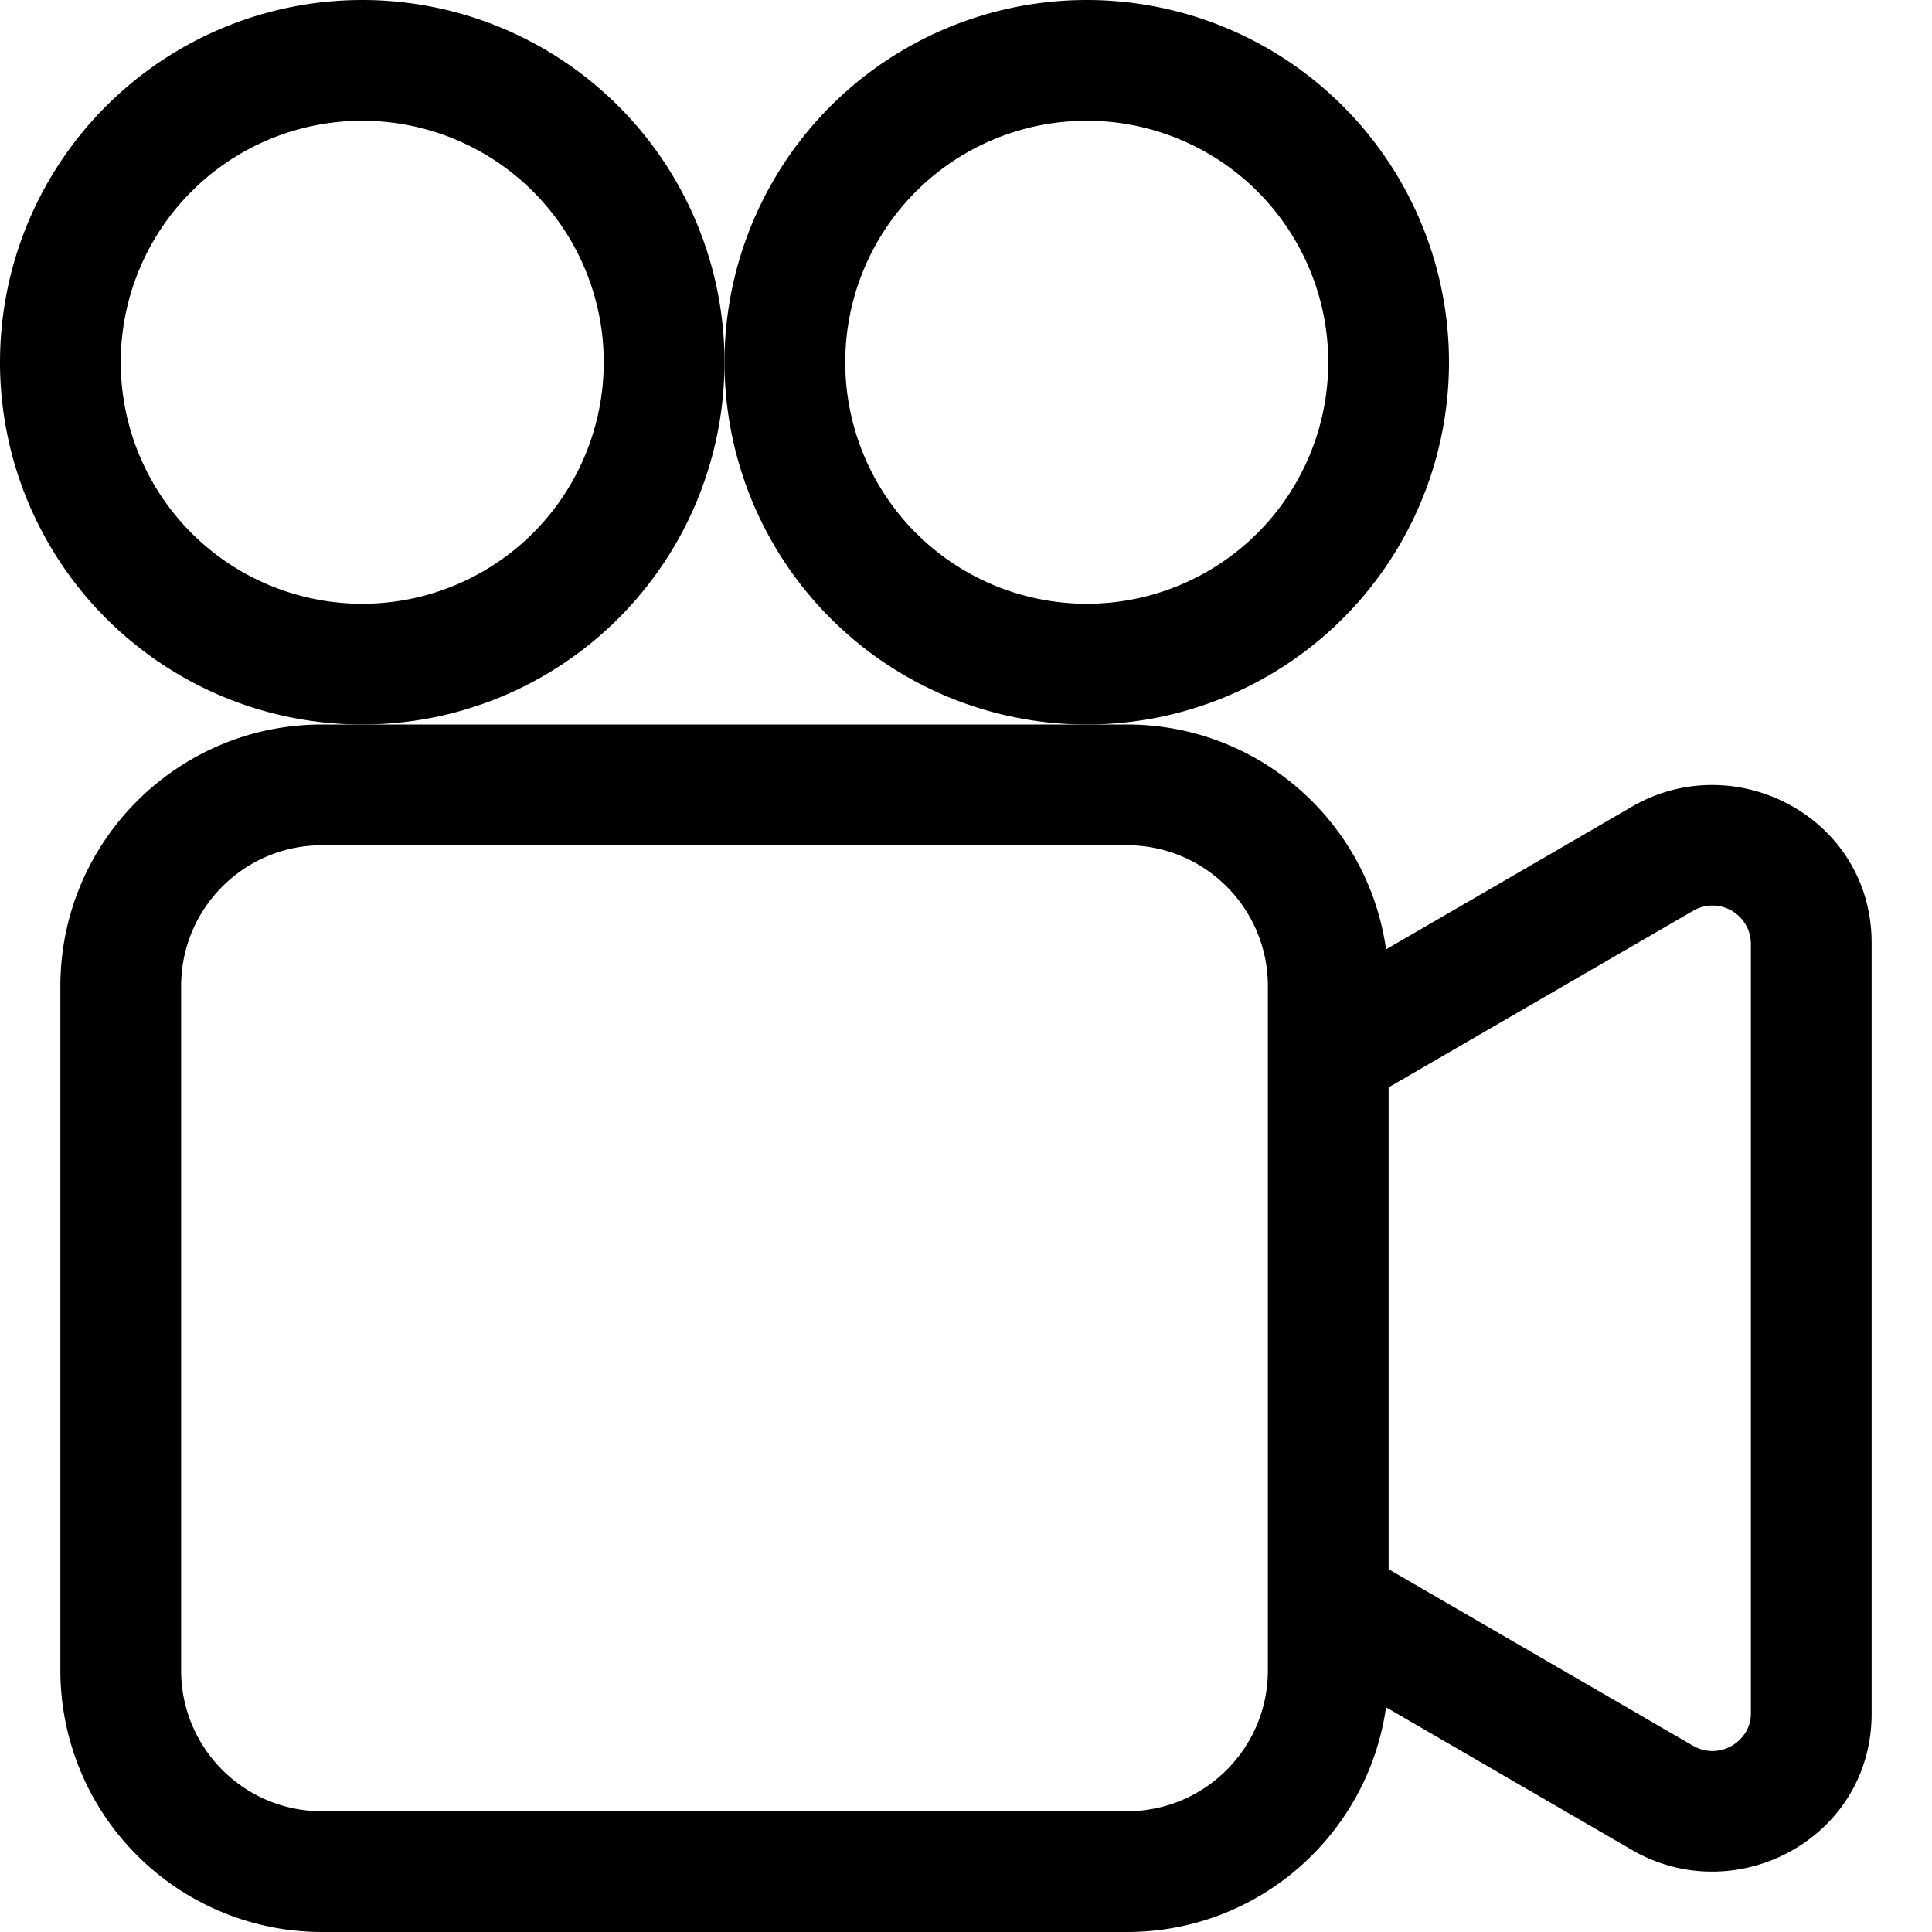 <svg width="1em" height="1em" viewBox="0 0 16 16" class="bi bi-camera-reels" fill="currentColor" xmlns="http://www.w3.org/2000/svg">
  <path fill-rule="evenodd" d="M2.667 7C2.022 7 1.5 7.522 1.5 8.167v5.666c0 .645.522 1.167 1.167 1.167h6.666c.645 0 1.167-.522 1.167-1.167V8.167C10.5 7.522 9.978 7 9.333 7H2.667zM.5 8.167C.5 6.97 1.47 6 2.667 6h6.666c1.197 0 2.167.97 2.167 2.167v5.666C11.5 15.03 10.53 16 9.333 16H2.667A2.167 2.167 0 0 1 .5 13.833V8.167z"/>
  <path fill-rule="evenodd" d="M11.25 9.15l2.768-1.605a.318.318 0 0 1 .482.263v6.384c0 .228-.26.393-.482.264l-2.767-1.605-.502.865 2.767 1.605c.859.498 1.984-.095 1.984-1.129V7.808c0-1.033-1.125-1.626-1.984-1.128L10.75 8.285l.502.865zM3 5a2 2 0 1 0 0-4 2 2 0 0 0 0 4zm0 1a3 3 0 1 0 0-6 3 3 0 0 0 0 6z"/>
  <path fill-rule="evenodd" d="M9 5a2 2 0 1 0 0-4 2 2 0 0 0 0 4zm0 1a3 3 0 1 0 0-6 3 3 0 0 0 0 6z"/>
</svg>